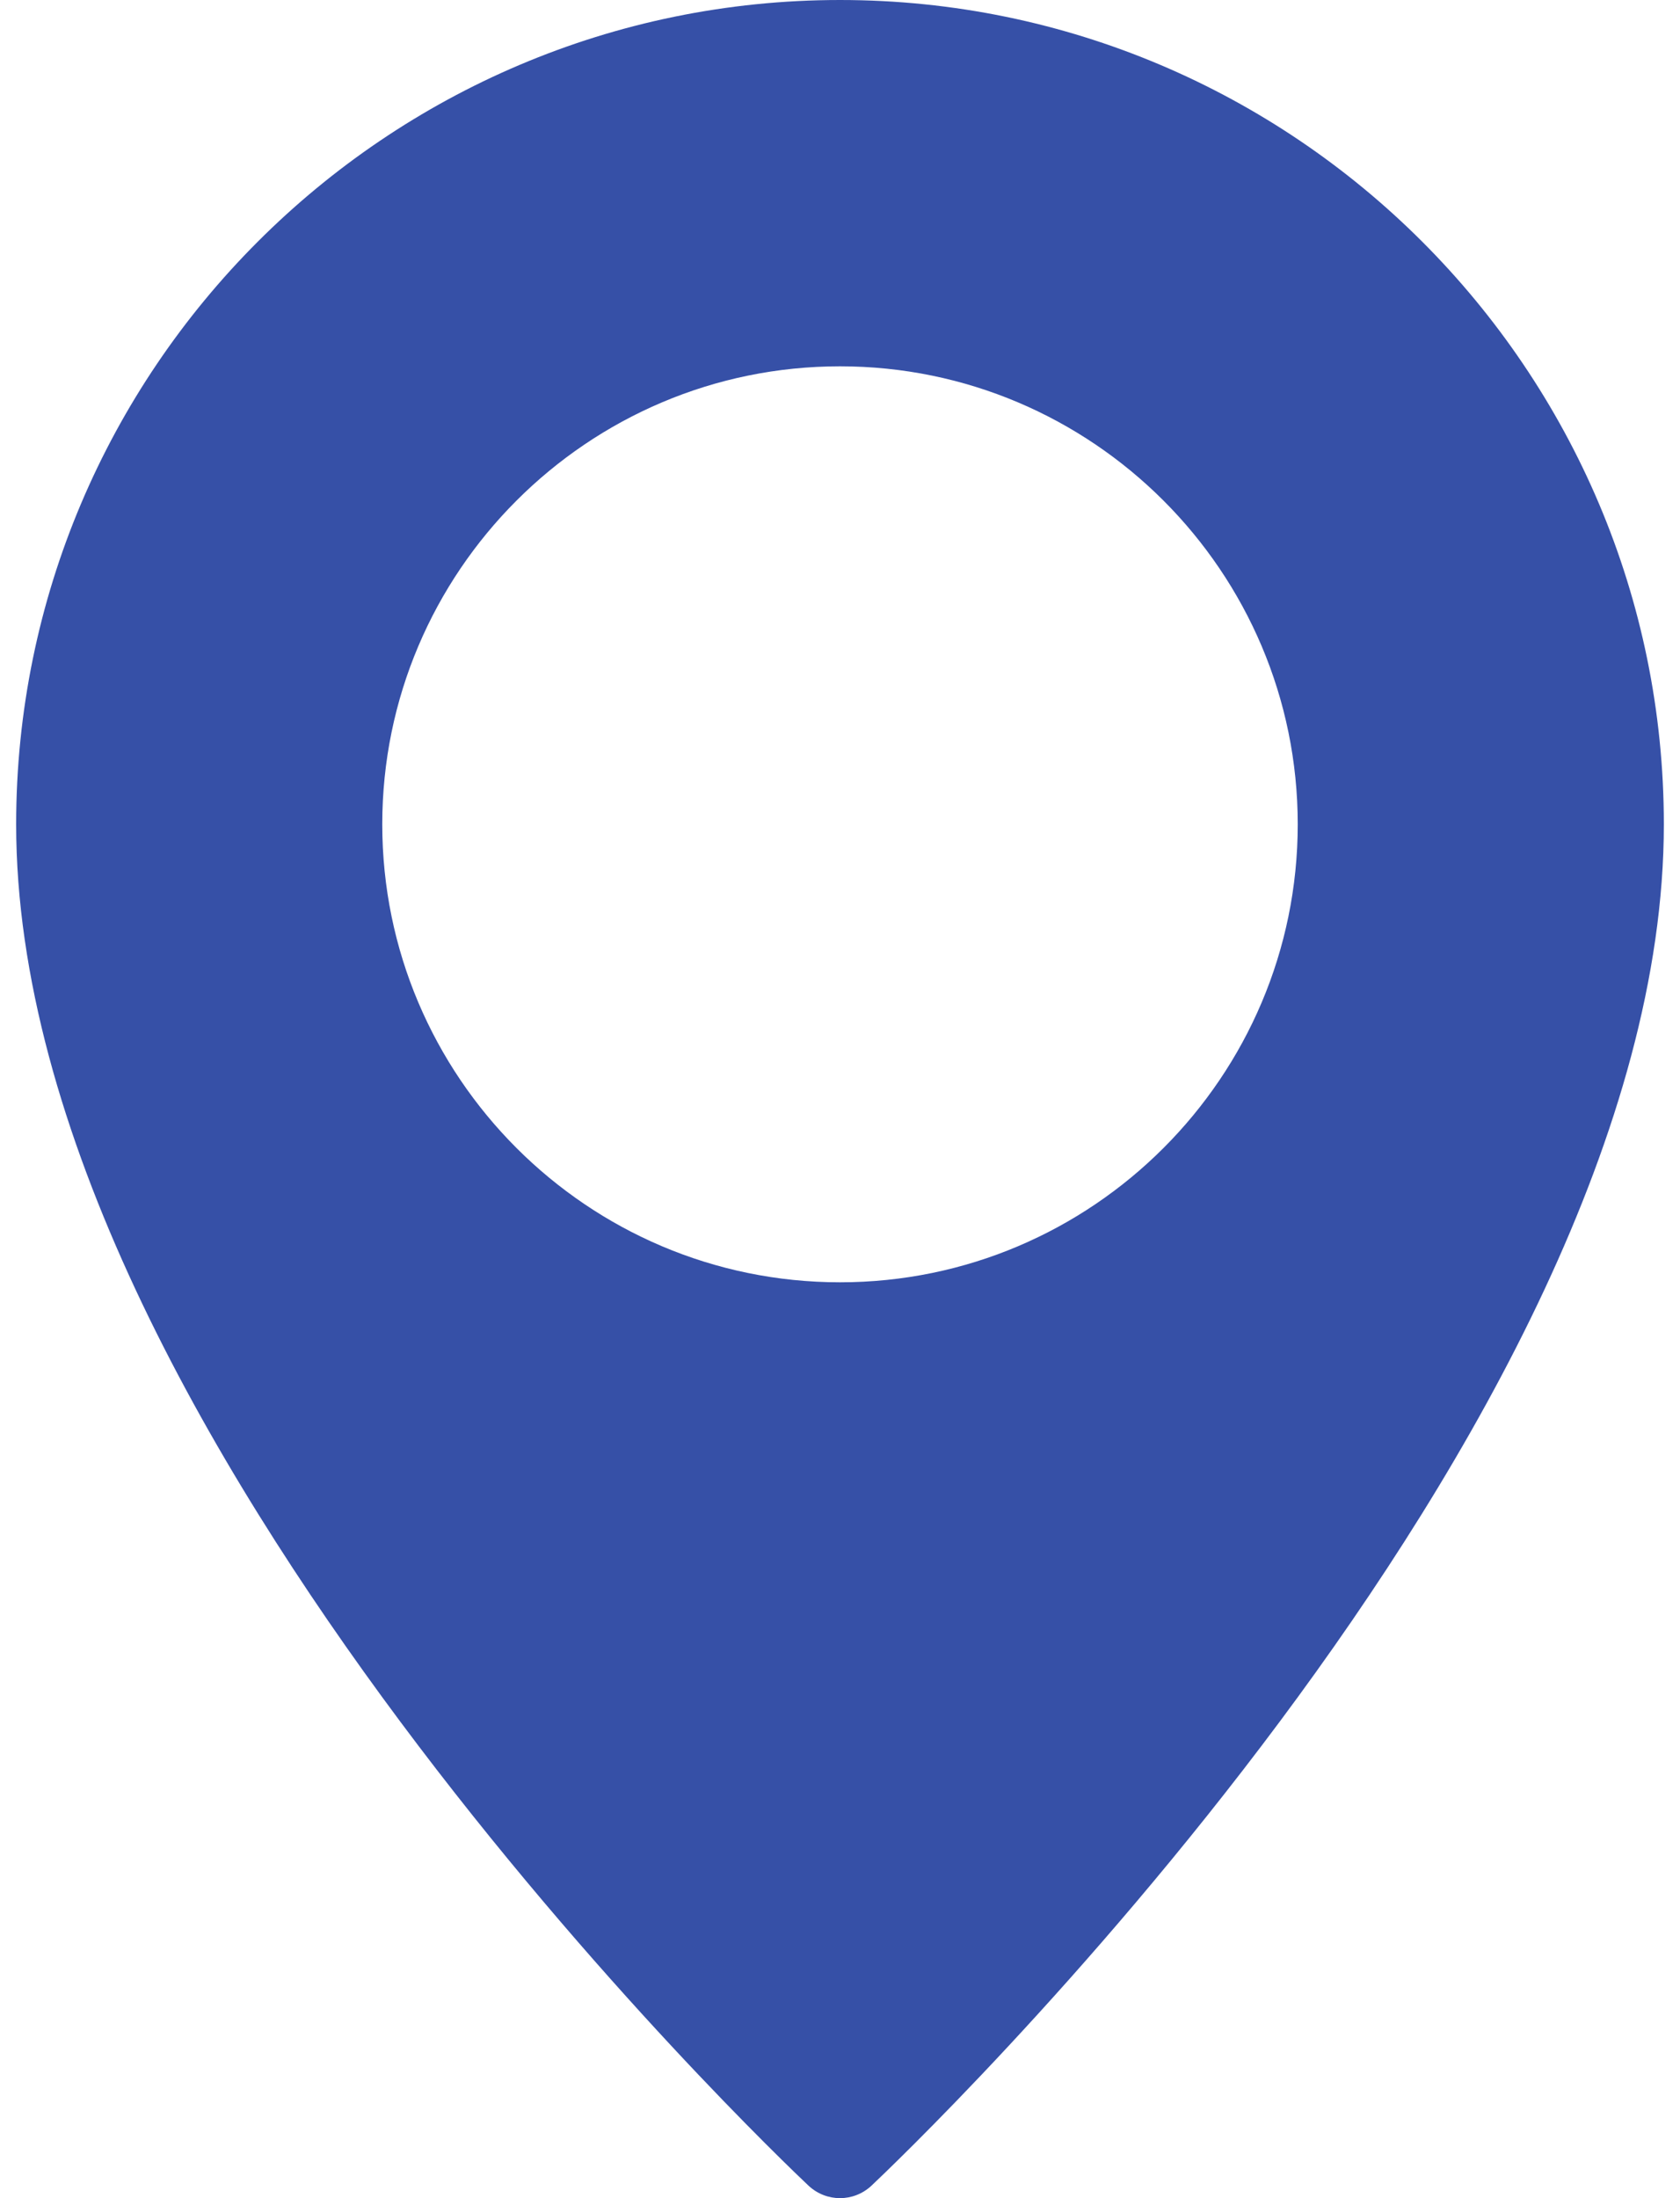 <?xml version="1.0" encoding="UTF-8"?> <svg xmlns="http://www.w3.org/2000/svg" width="13" height="17" viewBox="0 0 13 17" fill="none"> <path d="M6.5 0C2.985 0 0.125 2.86 0.125 6.375C0.125 11.078 6.007 16.668 6.257 16.904C6.326 16.968 6.413 17 6.5 17C6.587 17 6.674 16.968 6.743 16.904C6.993 16.668 12.875 11.078 12.875 6.375C12.875 2.86 10.015 0 6.5 0ZM6.5 9.917C4.547 9.917 2.958 8.328 2.958 6.375C2.958 4.422 4.547 2.833 6.5 2.833C8.453 2.833 10.042 4.422 10.042 6.375C10.042 8.328 8.453 9.917 6.5 9.917Z" fill="#3650A7"></path> </svg> 